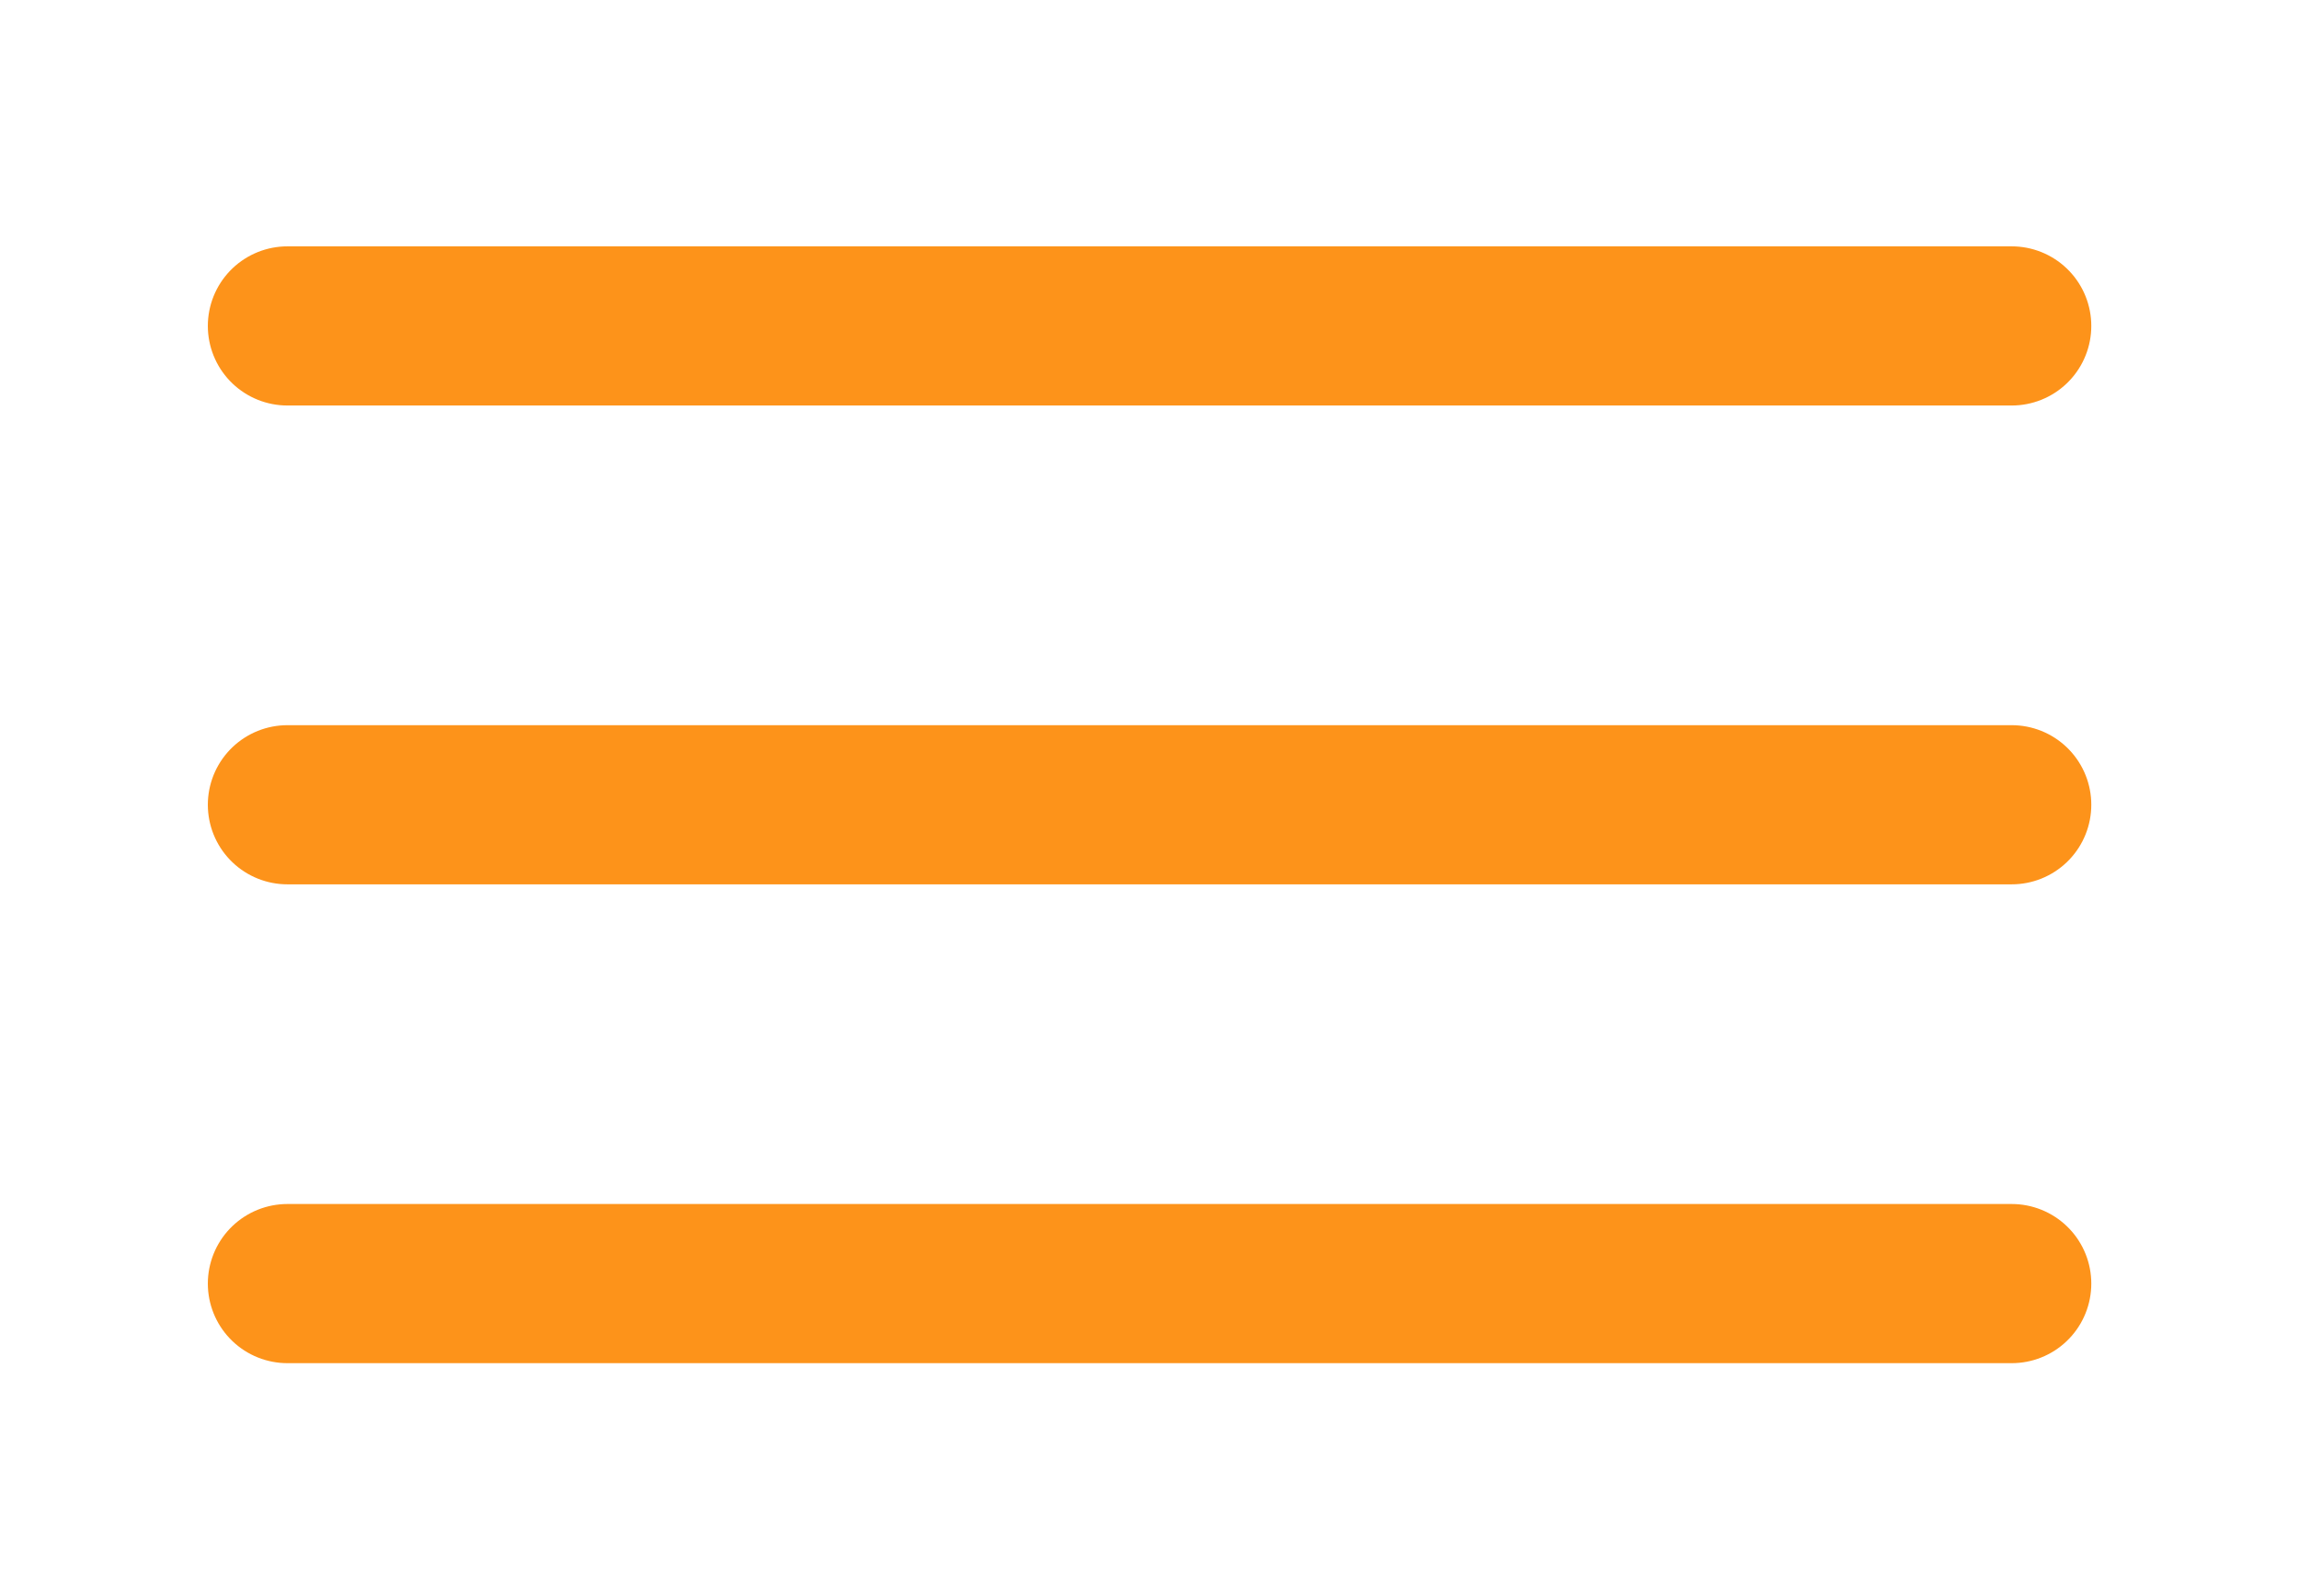 <svg width="36" height="25" viewBox="0 0 36 25" fill="none" xmlns="http://www.w3.org/2000/svg">
<path d="M31.501 5.105H4.501" stroke="#FD931A" stroke-width="2.493" stroke-linecap="round" stroke-linejoin="round"/>
<path d="M31.501 12.605H4.501" stroke="#FD931A" stroke-width="2.493" stroke-linecap="round" stroke-linejoin="round"/>
<path d="M31.501 20.105H4.501" stroke="#FD931A" stroke-width="2.493" stroke-linecap="round" stroke-linejoin="round"/>
</svg>
